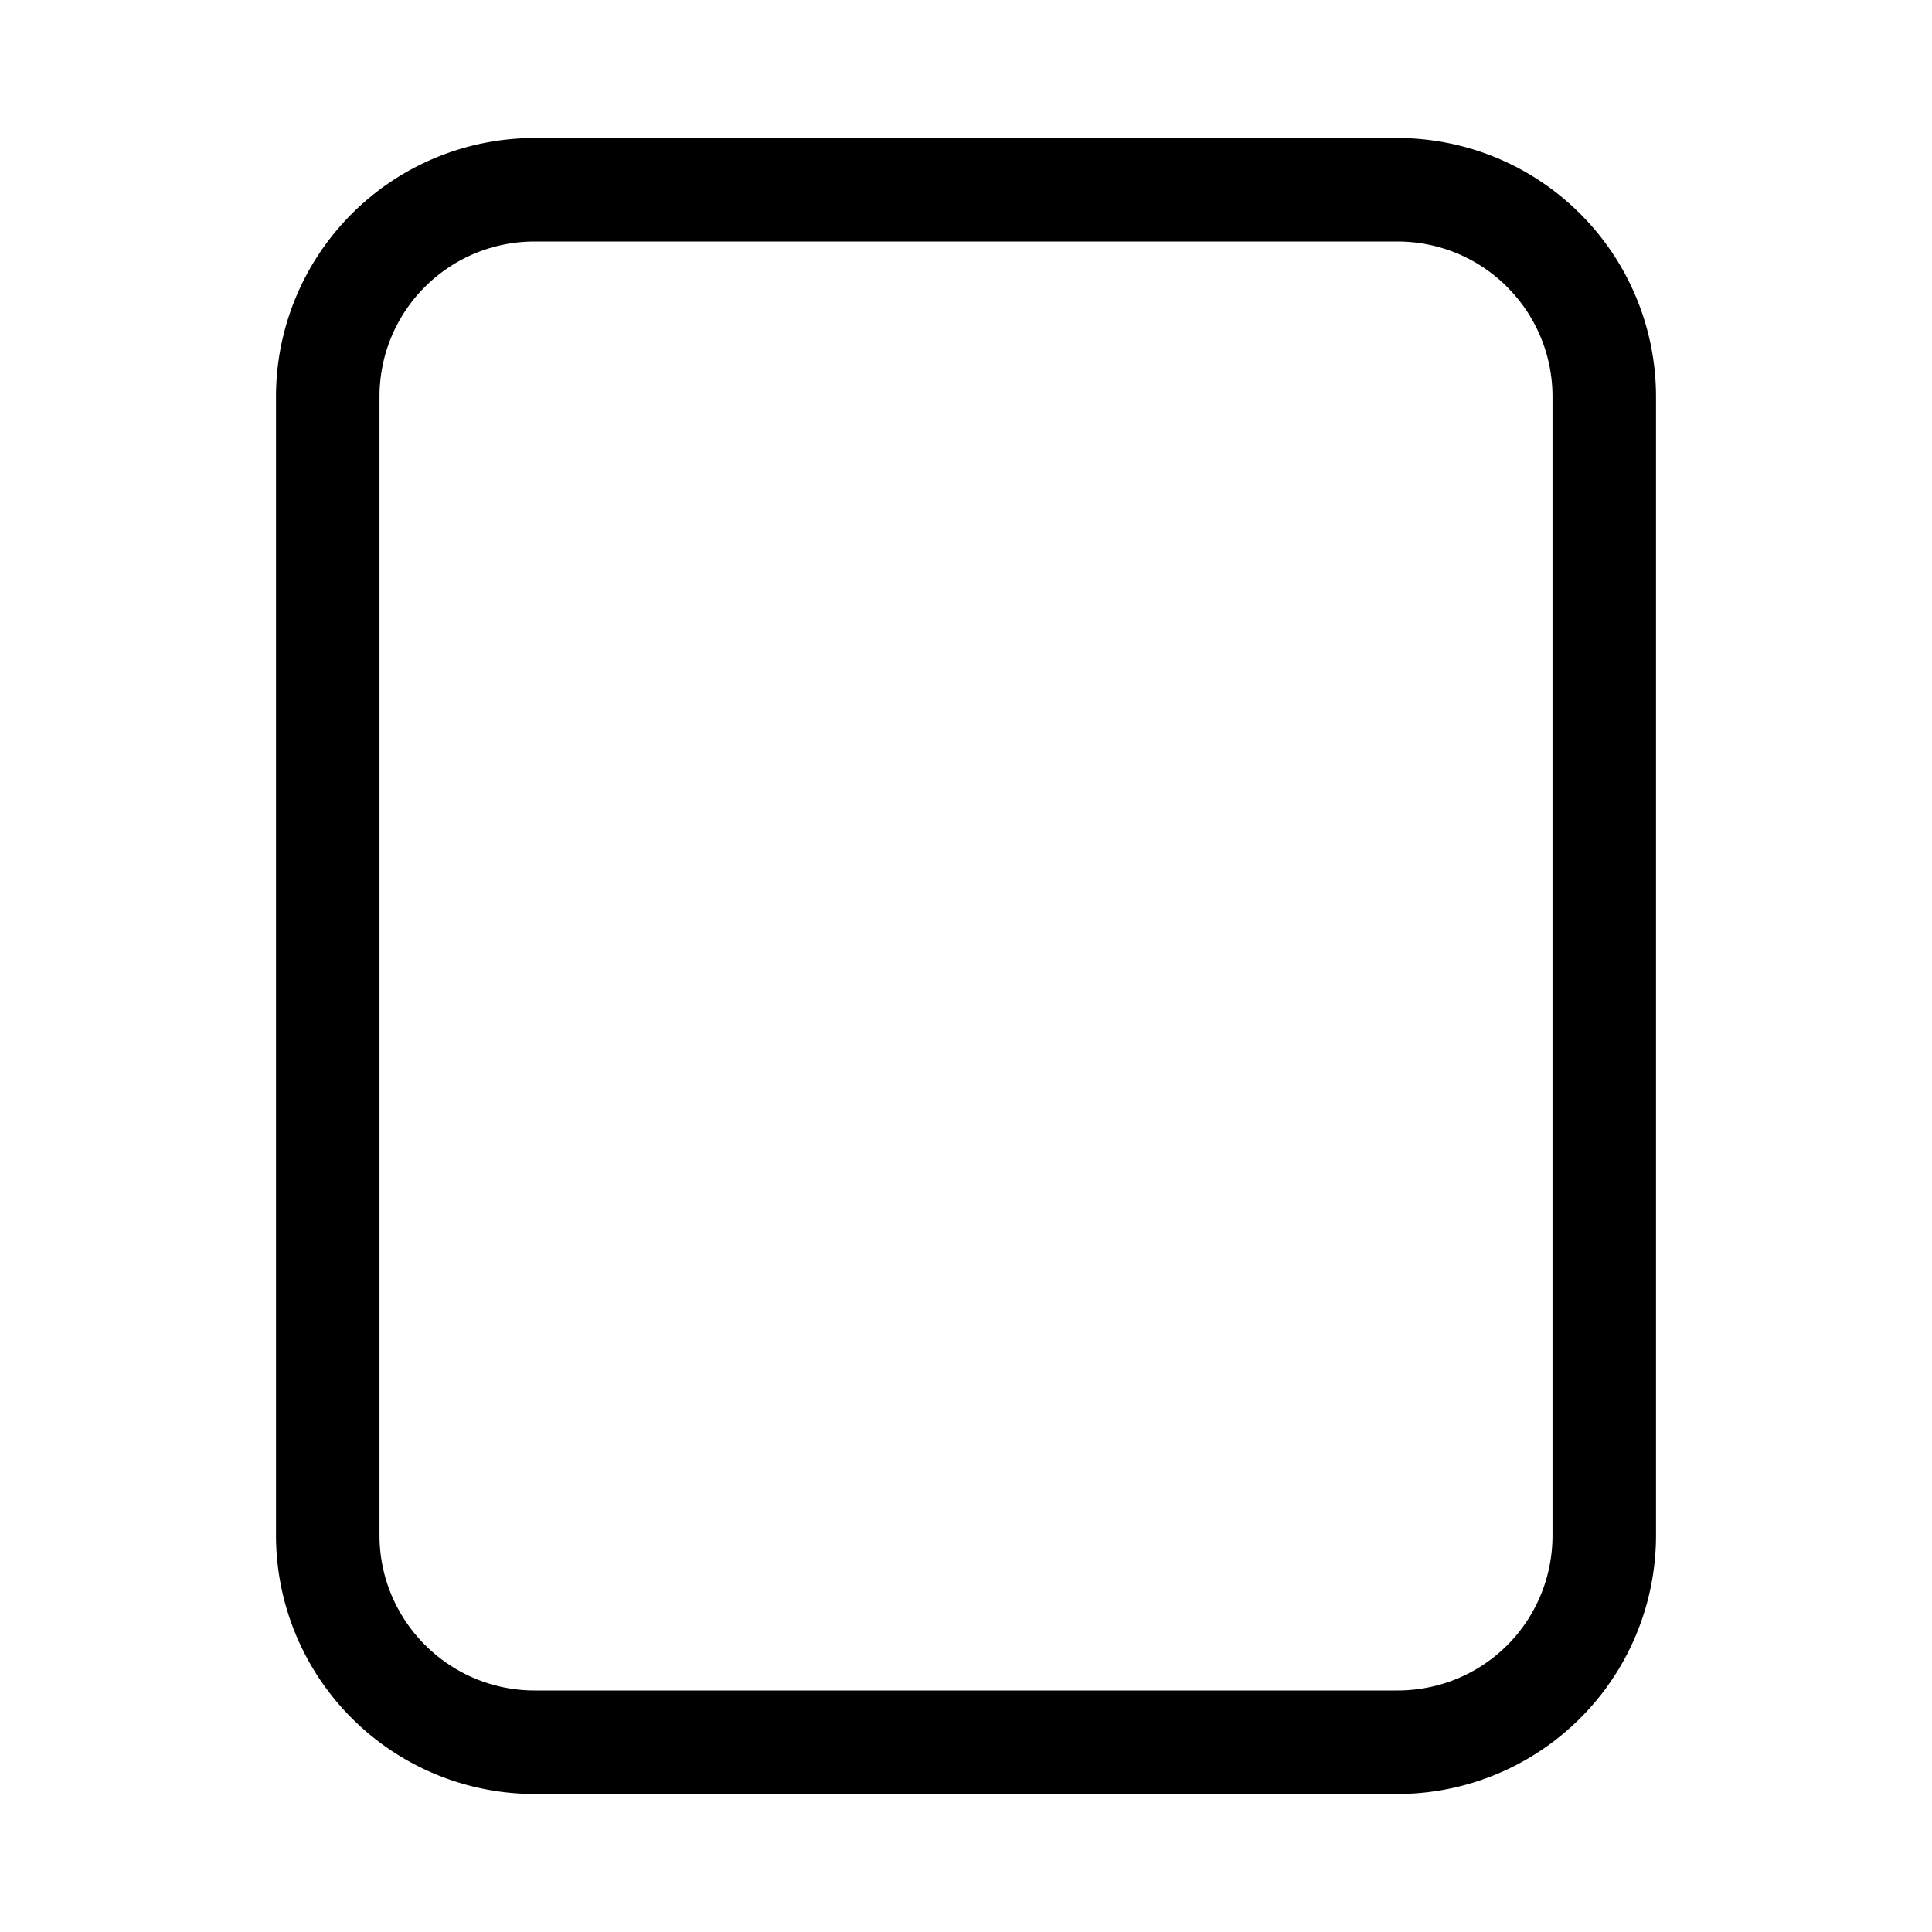 <svg width="28" height="28" viewBox="0 0 28 28" xmlns="http://www.w3.org/2000/svg"><path d="M7.75 26A3.75 3.75 0 0 1 4 22.25V5.75A3.75 3.75 0 0 1 7.75 2h12.5A3.75 3.75 0 0 1 24 5.75v16.5A3.75 3.75 0 0 1 20.25 26H7.75ZM5.5 22.25c0 1.24 1.01 2.25 2.25 2.25h12.5c1.25 0 2.25-1 2.25-2.25V5.75c0-1.24-1-2.25-2.25-2.25H7.75c-1.24 0-2.25 1-2.25 2.25v16.5Z"/></svg>